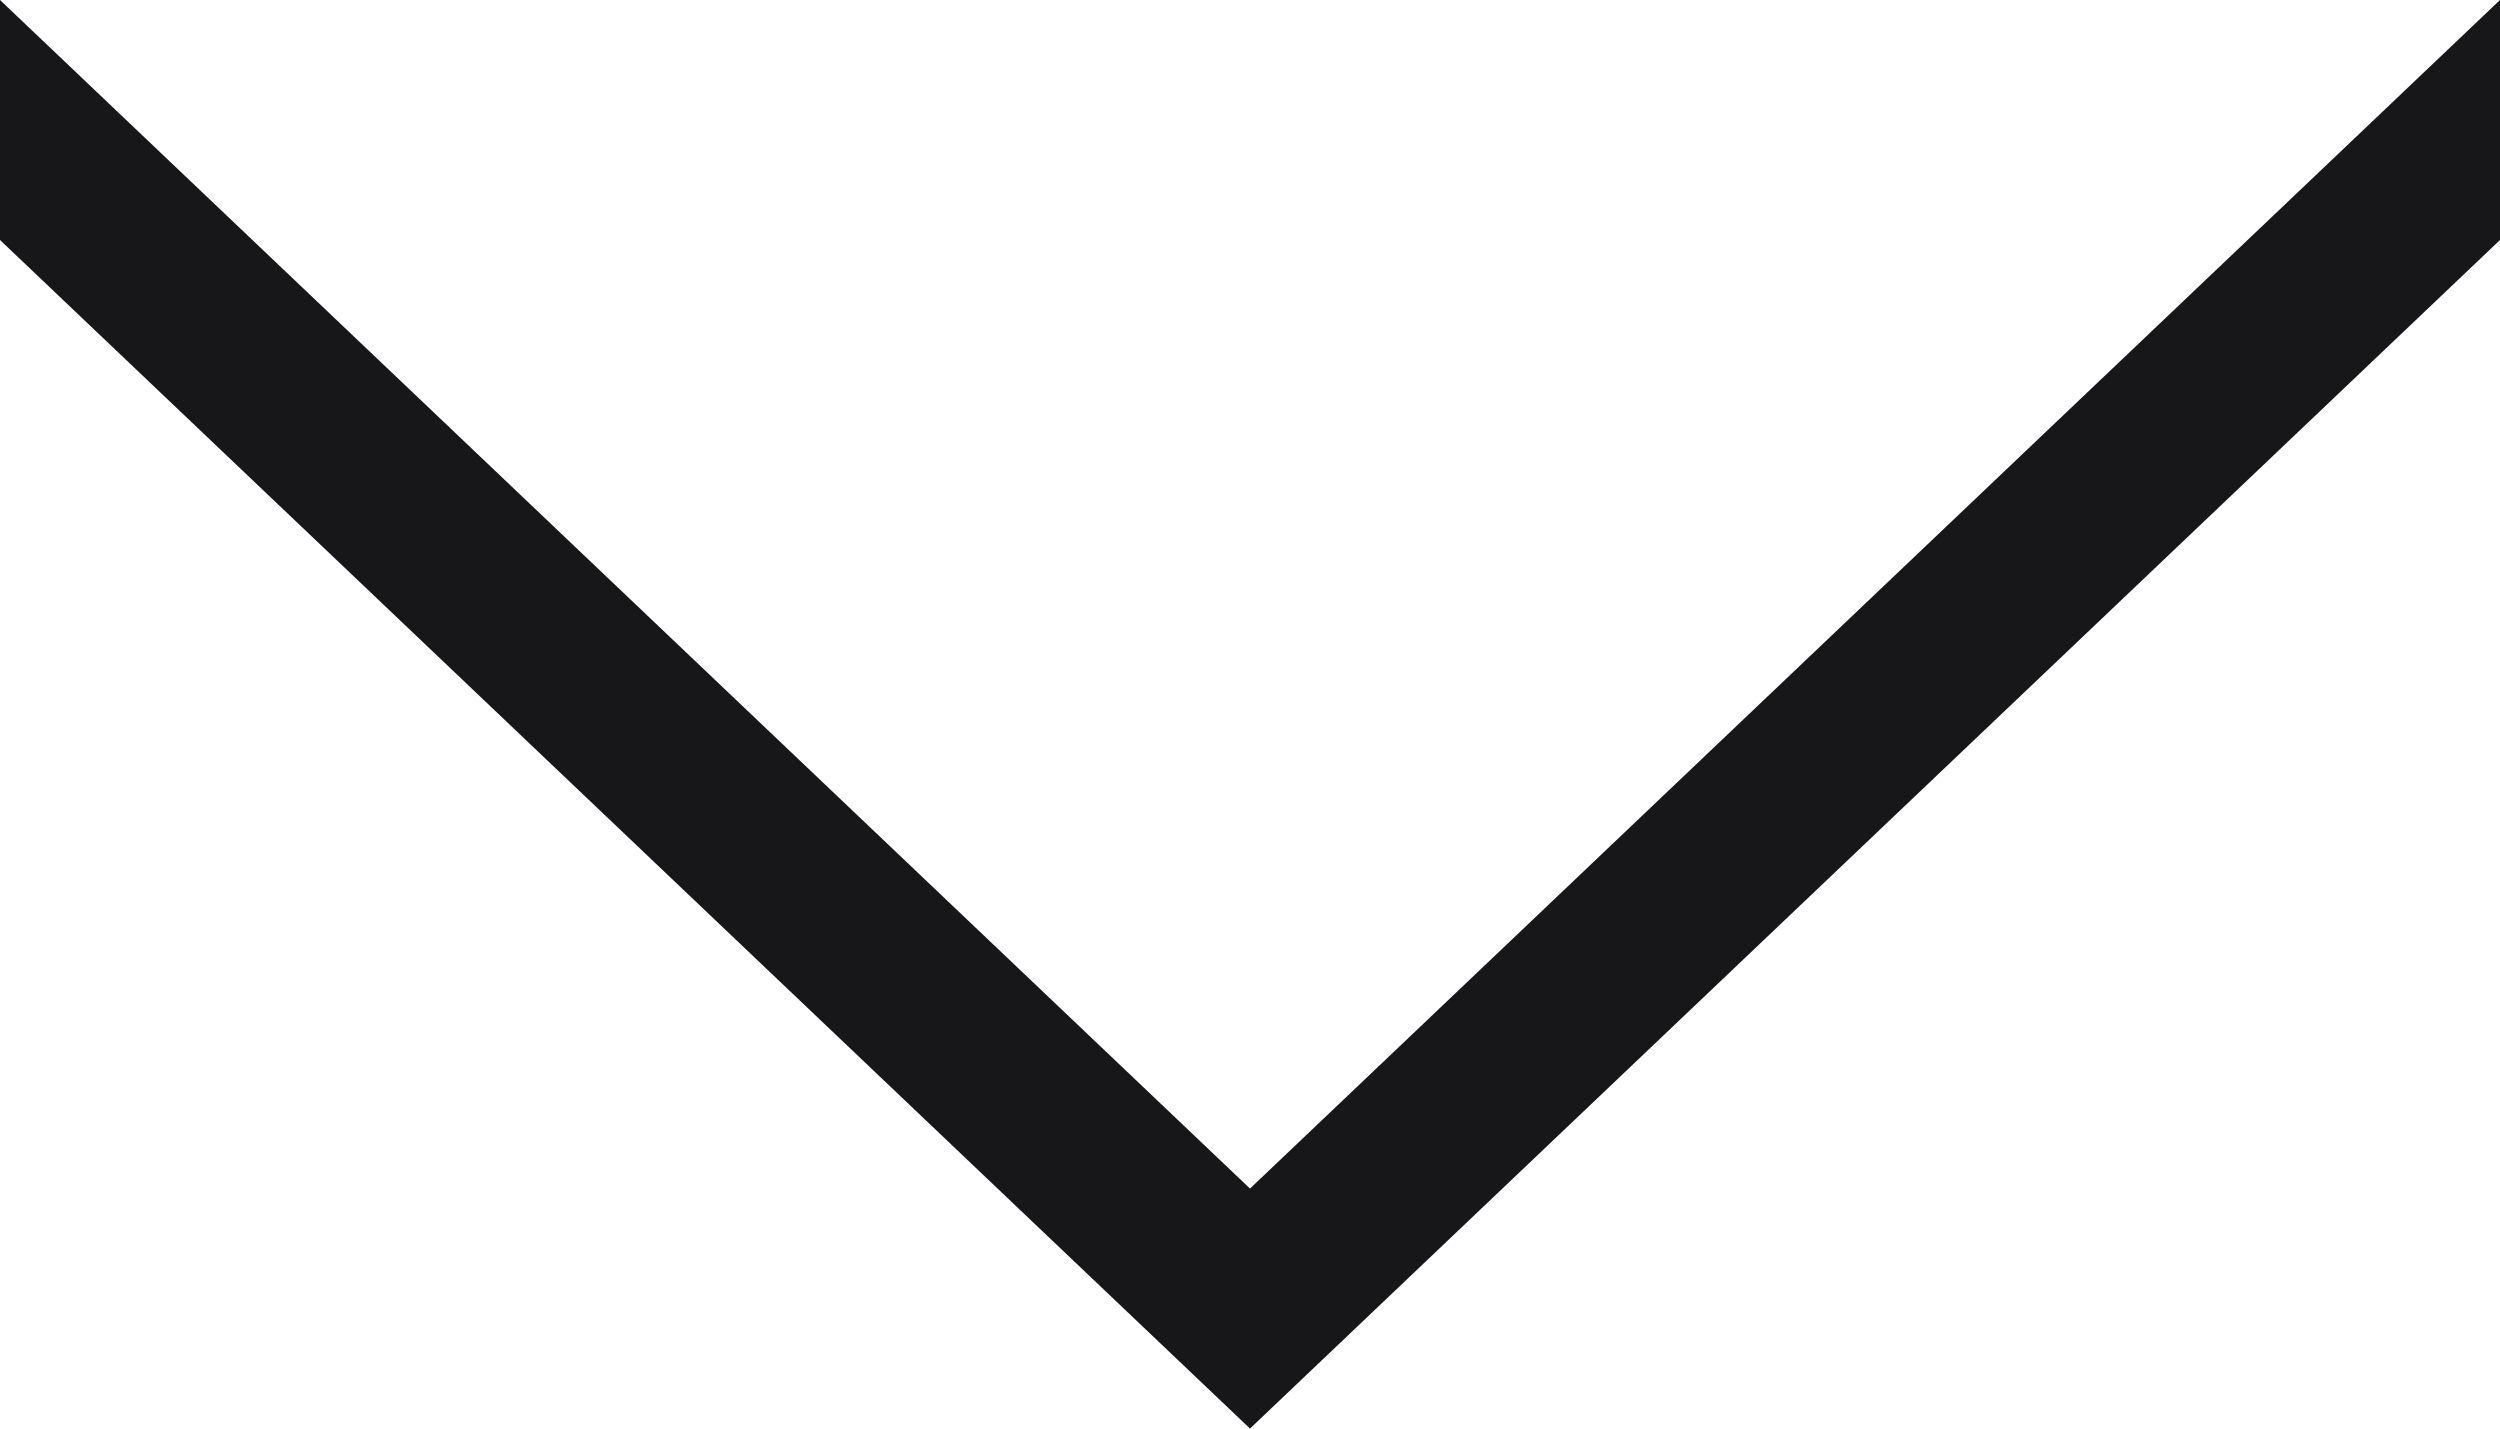 <?xml version="1.0" encoding="UTF-8"?>
<svg width="14" height="8" viewBox="0 0 14 8" fill="none" xmlns="http://www.w3.org/2000/svg">
  <path d="M0 1.344L0 0L7 6.656L14 0V1.344L7 8L0 1.344Z" fill="#17171A"></path>
</svg>
